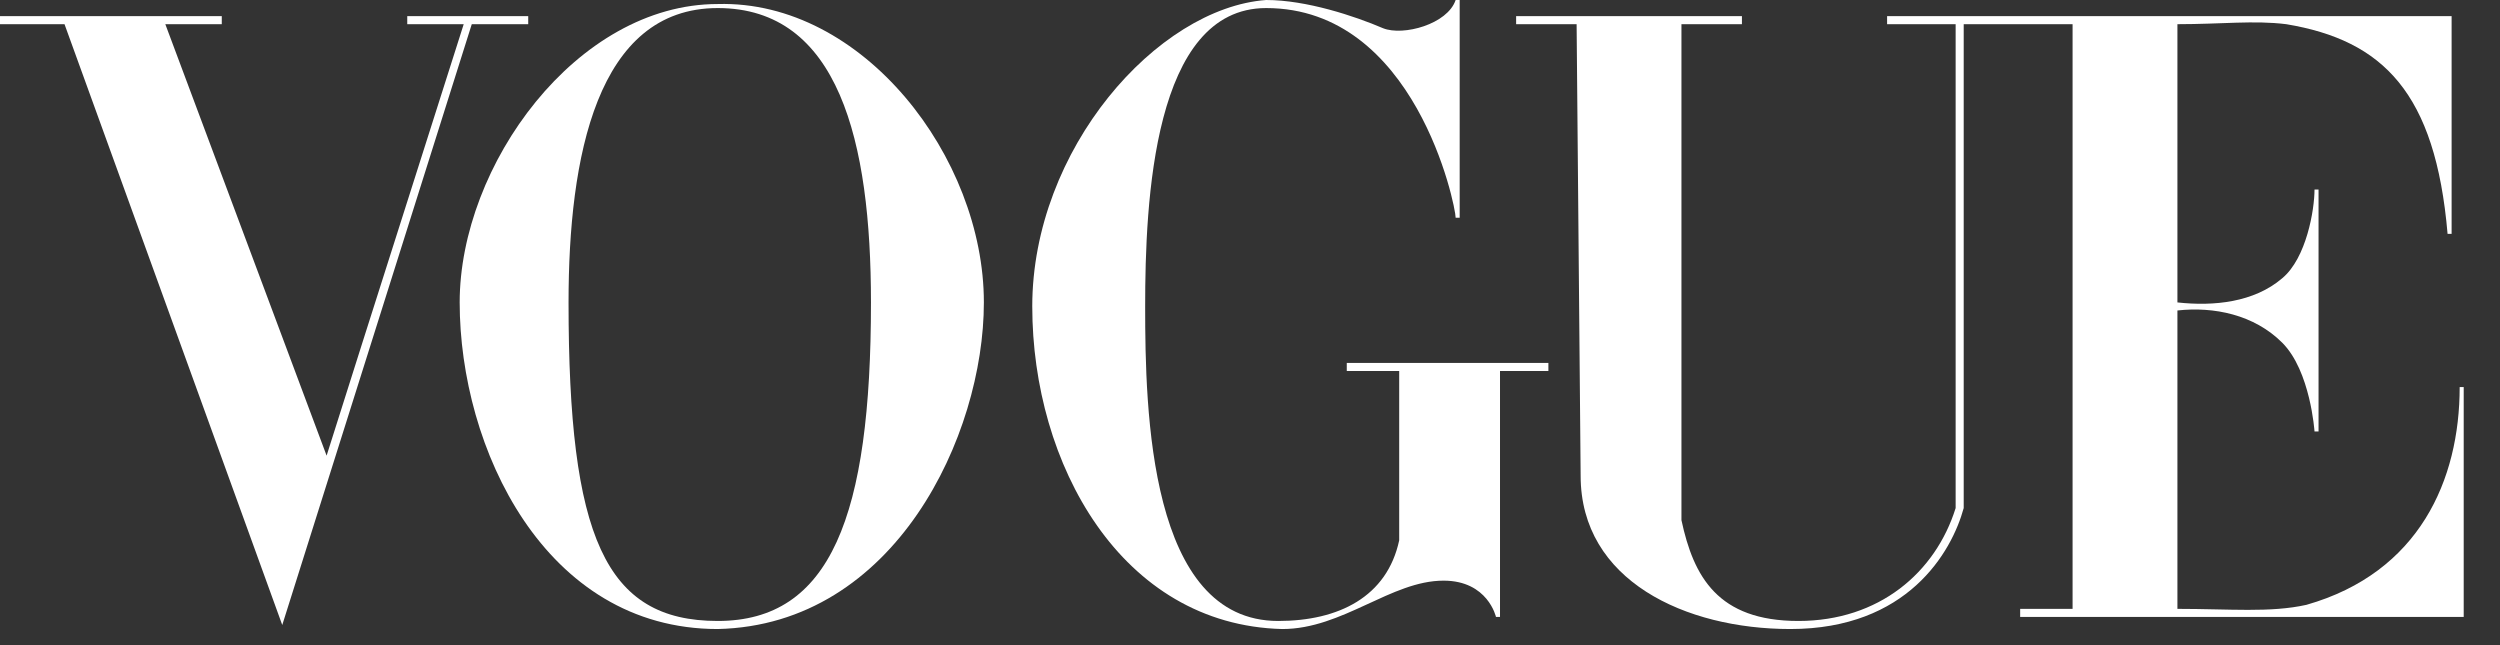 <svg xmlns="http://www.w3.org/2000/svg" viewBox="0 0 62 16" width="62" height="16"><rect x="0" y="0" width="62" height="16" fill="#333333" stroke="none"/><title>image</title><style>		.s0 { fill: #ffffff } 	</style><path id="Layer" fill-rule="evenodd" class="s0" d="m24.4 7.5c0 3.3-2.2 8-6.6 8.1-4.3 0-6.4-4.5-6.4-8.1 0-3.4 2.9-7.4 6.4-7.4 3.6-0.1 6.6 3.8 6.6 7.4zm-10.3 0c0 5.8 0.9 7.9 3.7 7.9 2.8 0 3.8-2.6 3.8-7.9 0-4-0.8-7.3-3.8-7.3-3 0-3.7 3.7-3.7 7.3z"></path><path id="Layer" class="s0" d="m25.6 7.6c0-3.9 3.1-7.4 5.8-7.6 1 0 2.2 0.4 2.9 0.7 0.5 0.2 1.6-0.1 1.8-0.7h0.1v5.4h-0.1c0-0.3-1-5.2-4.7-5.2-2.8 0-3 4.8-3 7.4 0 2.6 0.1 7.8 3.3 7.8 1.5 0 2.7-0.6 3-2v-4.2h-1.3v-0.2h5v0.2h-1.2v6.1h-0.1c0 0-0.2-0.9-1.3-0.9-1.3 0-2.5 1.2-4 1.2-4-0.1-6.2-4.1-6.2-8z"></path><path id="Layer" class="s0" d="m1.6 0.6h-1.6v-0.2h5.5v0.2h-1.4l4 10.7c1.2-3.8 2.1-6.6 3.4-10.7h-1.4v-0.2h3v0.2h-1.4l-4.7 14.9z"></path><path id="Layer" class="s0" d="m39.2 11.8l-0.1-11.2h-1.5v-0.2h5.6v0.2h-1.5v12.3c0.3 1.4 0.9 2.5 2.9 2.5 2 0 3.4-1.2 3.9-2.8v-12h-1.7v-0.2h14v5.4h-0.1c-0.3-3.5-1.6-4.8-4-5.2-0.8-0.1-1.6 0-2.7 0v6.9c0.9 0.1 1.9 0 2.6-0.6 0.6-0.5 0.8-1.7 0.8-2.2h0.1v6h-0.1c0 0-0.1-1.5-0.8-2.2-0.7-0.7-1.7-0.9-2.6-0.8v7.4c1.3 0 2.3 0.1 3.2-0.1 2.8-0.8 3.8-3.1 3.8-5.4h0.1v5.7h-11v-0.2h1.3v-14.5h-2.7v12c-0.3 1.1-1.4 3-4.3 3-2.6 0-5.2-1.2-5.2-3.8z"></path></svg>